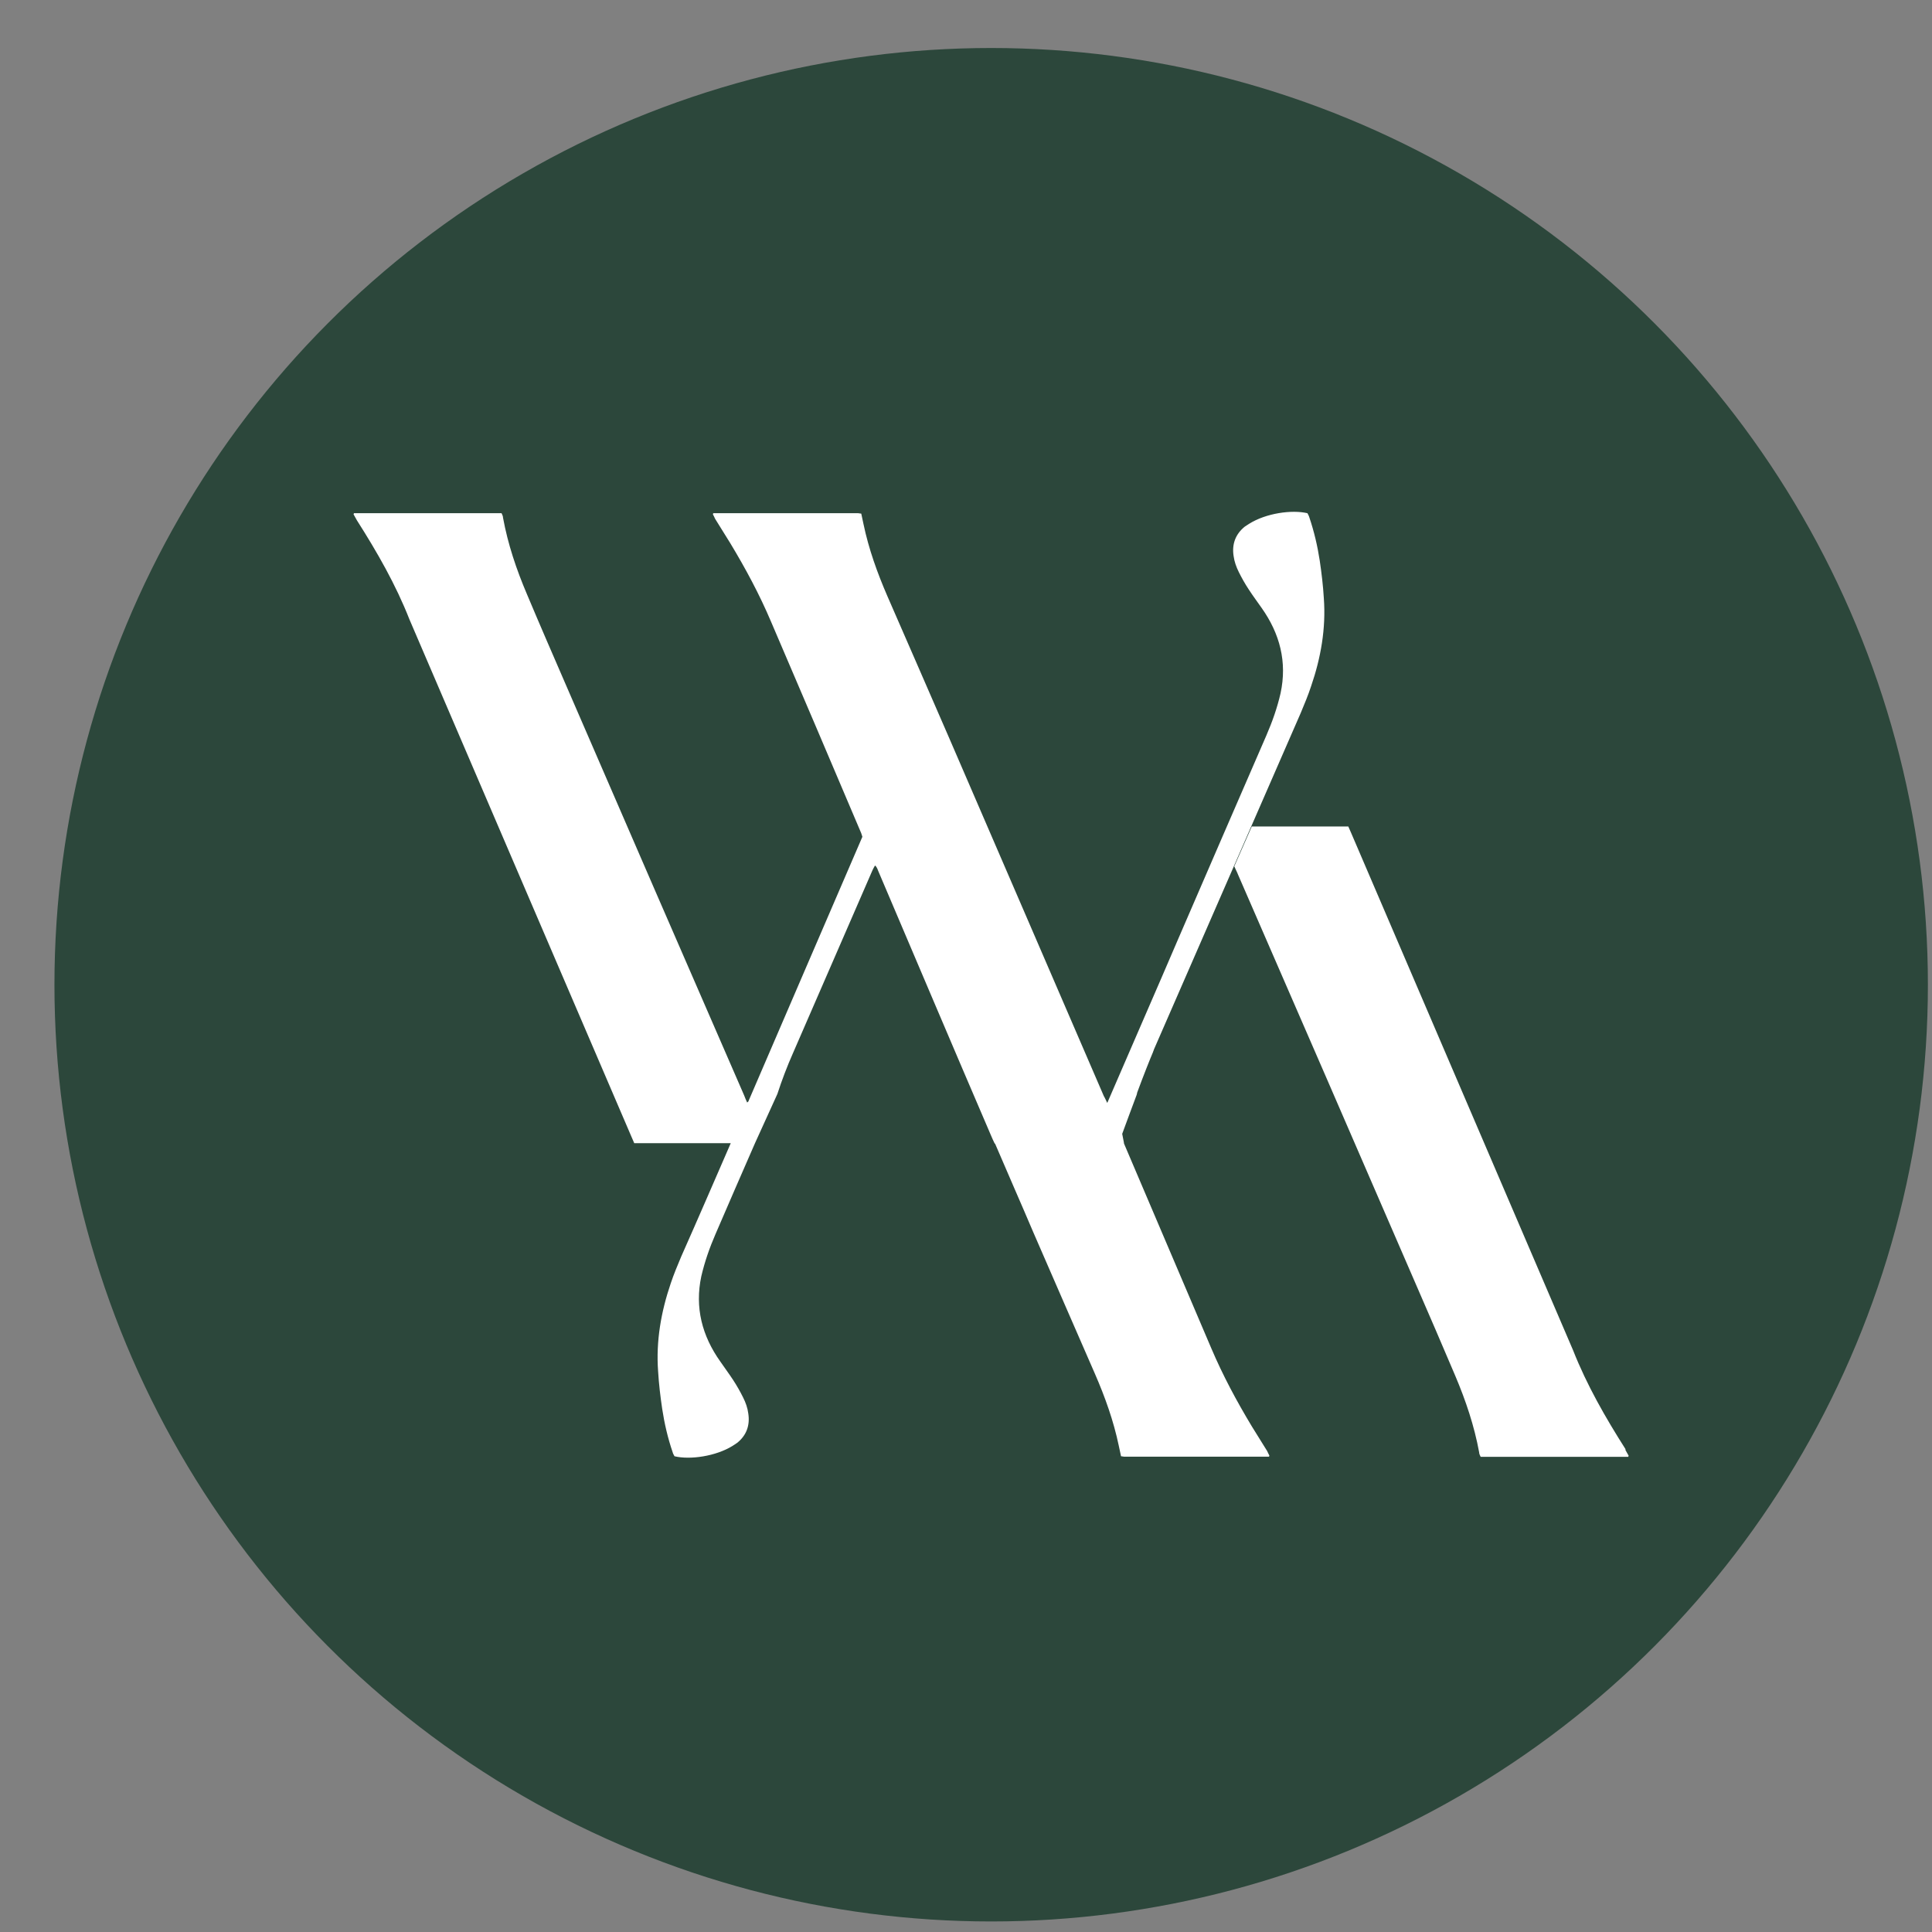 <svg width="33" height="33" viewBox="0 0 33 33" fill="none" xmlns="http://www.w3.org/2000/svg">
<rect x="0" y="0" width="33" height="33" fill="#808080" stroke="none"/>
<circle cx="16.93" cy="16.82" r="16" fill="#2C473B"/>
<path d="M21.383 24.365C21.122 23.932 20.887 23.493 20.689 23.028C20.192 21.863 19.696 20.698 19.199 19.533C19.199 19.514 19.18 19.437 19.168 19.367C19.231 19.189 19.327 18.941 19.416 18.698C19.416 18.698 19.416 18.686 19.422 18.679C19.422 18.679 19.422 18.673 19.422 18.667C19.53 18.374 19.639 18.1 19.696 17.966C19.696 17.954 19.709 17.941 19.709 17.928C20.543 16.012 21.383 14.095 22.217 12.179C22.281 12.026 22.345 11.873 22.395 11.72C22.561 11.237 22.65 10.734 22.612 10.218C22.599 10.001 22.574 9.791 22.542 9.575C22.504 9.327 22.446 9.078 22.364 8.836C22.357 8.811 22.345 8.792 22.332 8.766C22.064 8.703 21.625 8.766 21.339 8.945C21.313 8.964 21.288 8.976 21.262 8.995C21.103 9.123 21.039 9.295 21.071 9.498C21.084 9.594 21.116 9.683 21.16 9.772C21.211 9.874 21.268 9.976 21.332 10.072C21.402 10.18 21.479 10.282 21.549 10.383C21.861 10.823 21.988 11.307 21.873 11.841C21.816 12.09 21.733 12.325 21.631 12.561C21.128 13.72 20.625 14.878 20.122 16.044C19.779 16.846 19.308 17.922 18.938 18.781C18.932 18.8 18.919 18.82 18.913 18.839C18.887 18.788 18.875 18.756 18.855 18.724C17.971 16.68 17.092 14.636 16.207 12.593C15.857 11.79 15.507 10.982 15.156 10.18C14.985 9.785 14.838 9.377 14.749 8.951C14.736 8.894 14.723 8.83 14.711 8.773C14.692 8.773 14.672 8.766 14.66 8.766C13.838 8.766 13.017 8.766 12.196 8.766C12.196 8.766 12.189 8.766 12.183 8.766C12.183 8.766 12.183 8.766 12.177 8.785C12.189 8.804 12.202 8.836 12.215 8.862C12.304 9.002 12.387 9.142 12.476 9.282C12.737 9.715 12.973 10.154 13.17 10.619C13.679 11.803 14.182 12.988 14.685 14.172C14.704 14.21 14.717 14.248 14.73 14.293C14.08 15.795 13.437 17.298 12.788 18.8C12.788 18.813 12.775 18.82 12.762 18.832C12.743 18.788 12.724 18.75 12.711 18.711C11.699 16.387 10.687 14.057 9.681 11.733C9.452 11.205 9.222 10.676 9 10.148C8.821 9.728 8.675 9.295 8.592 8.843C8.592 8.817 8.579 8.792 8.567 8.766C8.541 8.766 8.528 8.766 8.509 8.766C7.694 8.766 6.873 8.766 6.058 8.766C6.058 8.766 6.052 8.766 6.045 8.766C6.045 8.766 6.045 8.773 6.039 8.785C6.058 8.817 6.077 8.855 6.096 8.887C6.44 9.428 6.759 9.982 6.994 10.581C8.261 13.529 9.522 16.477 10.789 19.424C10.802 19.456 10.821 19.494 10.833 19.526H12.482C12.202 20.169 11.922 20.819 11.636 21.462C11.572 21.614 11.508 21.767 11.457 21.92C11.292 22.404 11.203 22.907 11.241 23.423C11.254 23.639 11.279 23.849 11.311 24.066C11.349 24.314 11.406 24.562 11.489 24.804C11.495 24.83 11.508 24.849 11.521 24.874C11.788 24.938 12.228 24.874 12.514 24.696C12.54 24.677 12.565 24.664 12.591 24.645C12.75 24.518 12.813 24.346 12.781 24.142C12.769 24.047 12.737 23.957 12.692 23.868C12.642 23.767 12.584 23.665 12.521 23.569C12.45 23.461 12.374 23.359 12.304 23.257C11.992 22.818 11.865 22.334 11.979 21.799C12.037 21.551 12.119 21.315 12.221 21.08C12.444 20.564 12.667 20.048 12.896 19.526L13.278 18.686C13.355 18.45 13.444 18.215 13.546 17.985C13.998 16.948 14.45 15.903 14.902 14.866C14.914 14.84 14.927 14.815 14.946 14.783C14.985 14.815 14.991 14.859 15.01 14.898C15.647 16.394 16.283 17.896 16.926 19.392C16.945 19.437 16.965 19.482 16.99 19.533H16.996C17.213 20.042 17.436 20.545 17.652 21.054C18.002 21.857 18.352 22.665 18.703 23.467C18.875 23.862 19.021 24.27 19.11 24.696C19.123 24.753 19.136 24.817 19.148 24.874C19.168 24.874 19.187 24.881 19.199 24.881C20.021 24.881 20.842 24.881 21.663 24.881C21.663 24.881 21.67 24.881 21.676 24.881C21.676 24.881 21.676 24.881 21.682 24.862C21.67 24.843 21.657 24.811 21.644 24.785C21.555 24.645 21.472 24.505 21.383 24.365ZM17.697 19.533C17.945 19.533 18.193 19.533 18.448 19.533C18.2 19.533 17.951 19.533 17.697 19.533Z" fill="white"/>
<path d="M27.767 24.756C27.423 24.215 27.105 23.661 26.869 23.063C25.602 20.115 24.342 17.167 23.075 14.219C23.062 14.187 23.043 14.149 23.03 14.117H21.381L21.082 14.798C21.101 14.843 21.133 14.9 21.146 14.938C22.158 17.262 23.17 19.593 24.176 21.917C24.405 22.445 24.635 22.974 24.858 23.502C25.036 23.922 25.182 24.355 25.265 24.807C25.265 24.833 25.278 24.858 25.291 24.884C25.316 24.884 25.329 24.884 25.348 24.884C26.163 24.884 26.984 24.884 27.799 24.884C27.799 24.884 27.805 24.884 27.812 24.884C27.812 24.884 27.812 24.884 27.818 24.864C27.799 24.833 27.78 24.794 27.761 24.762" fill="white"/>
</svg>
